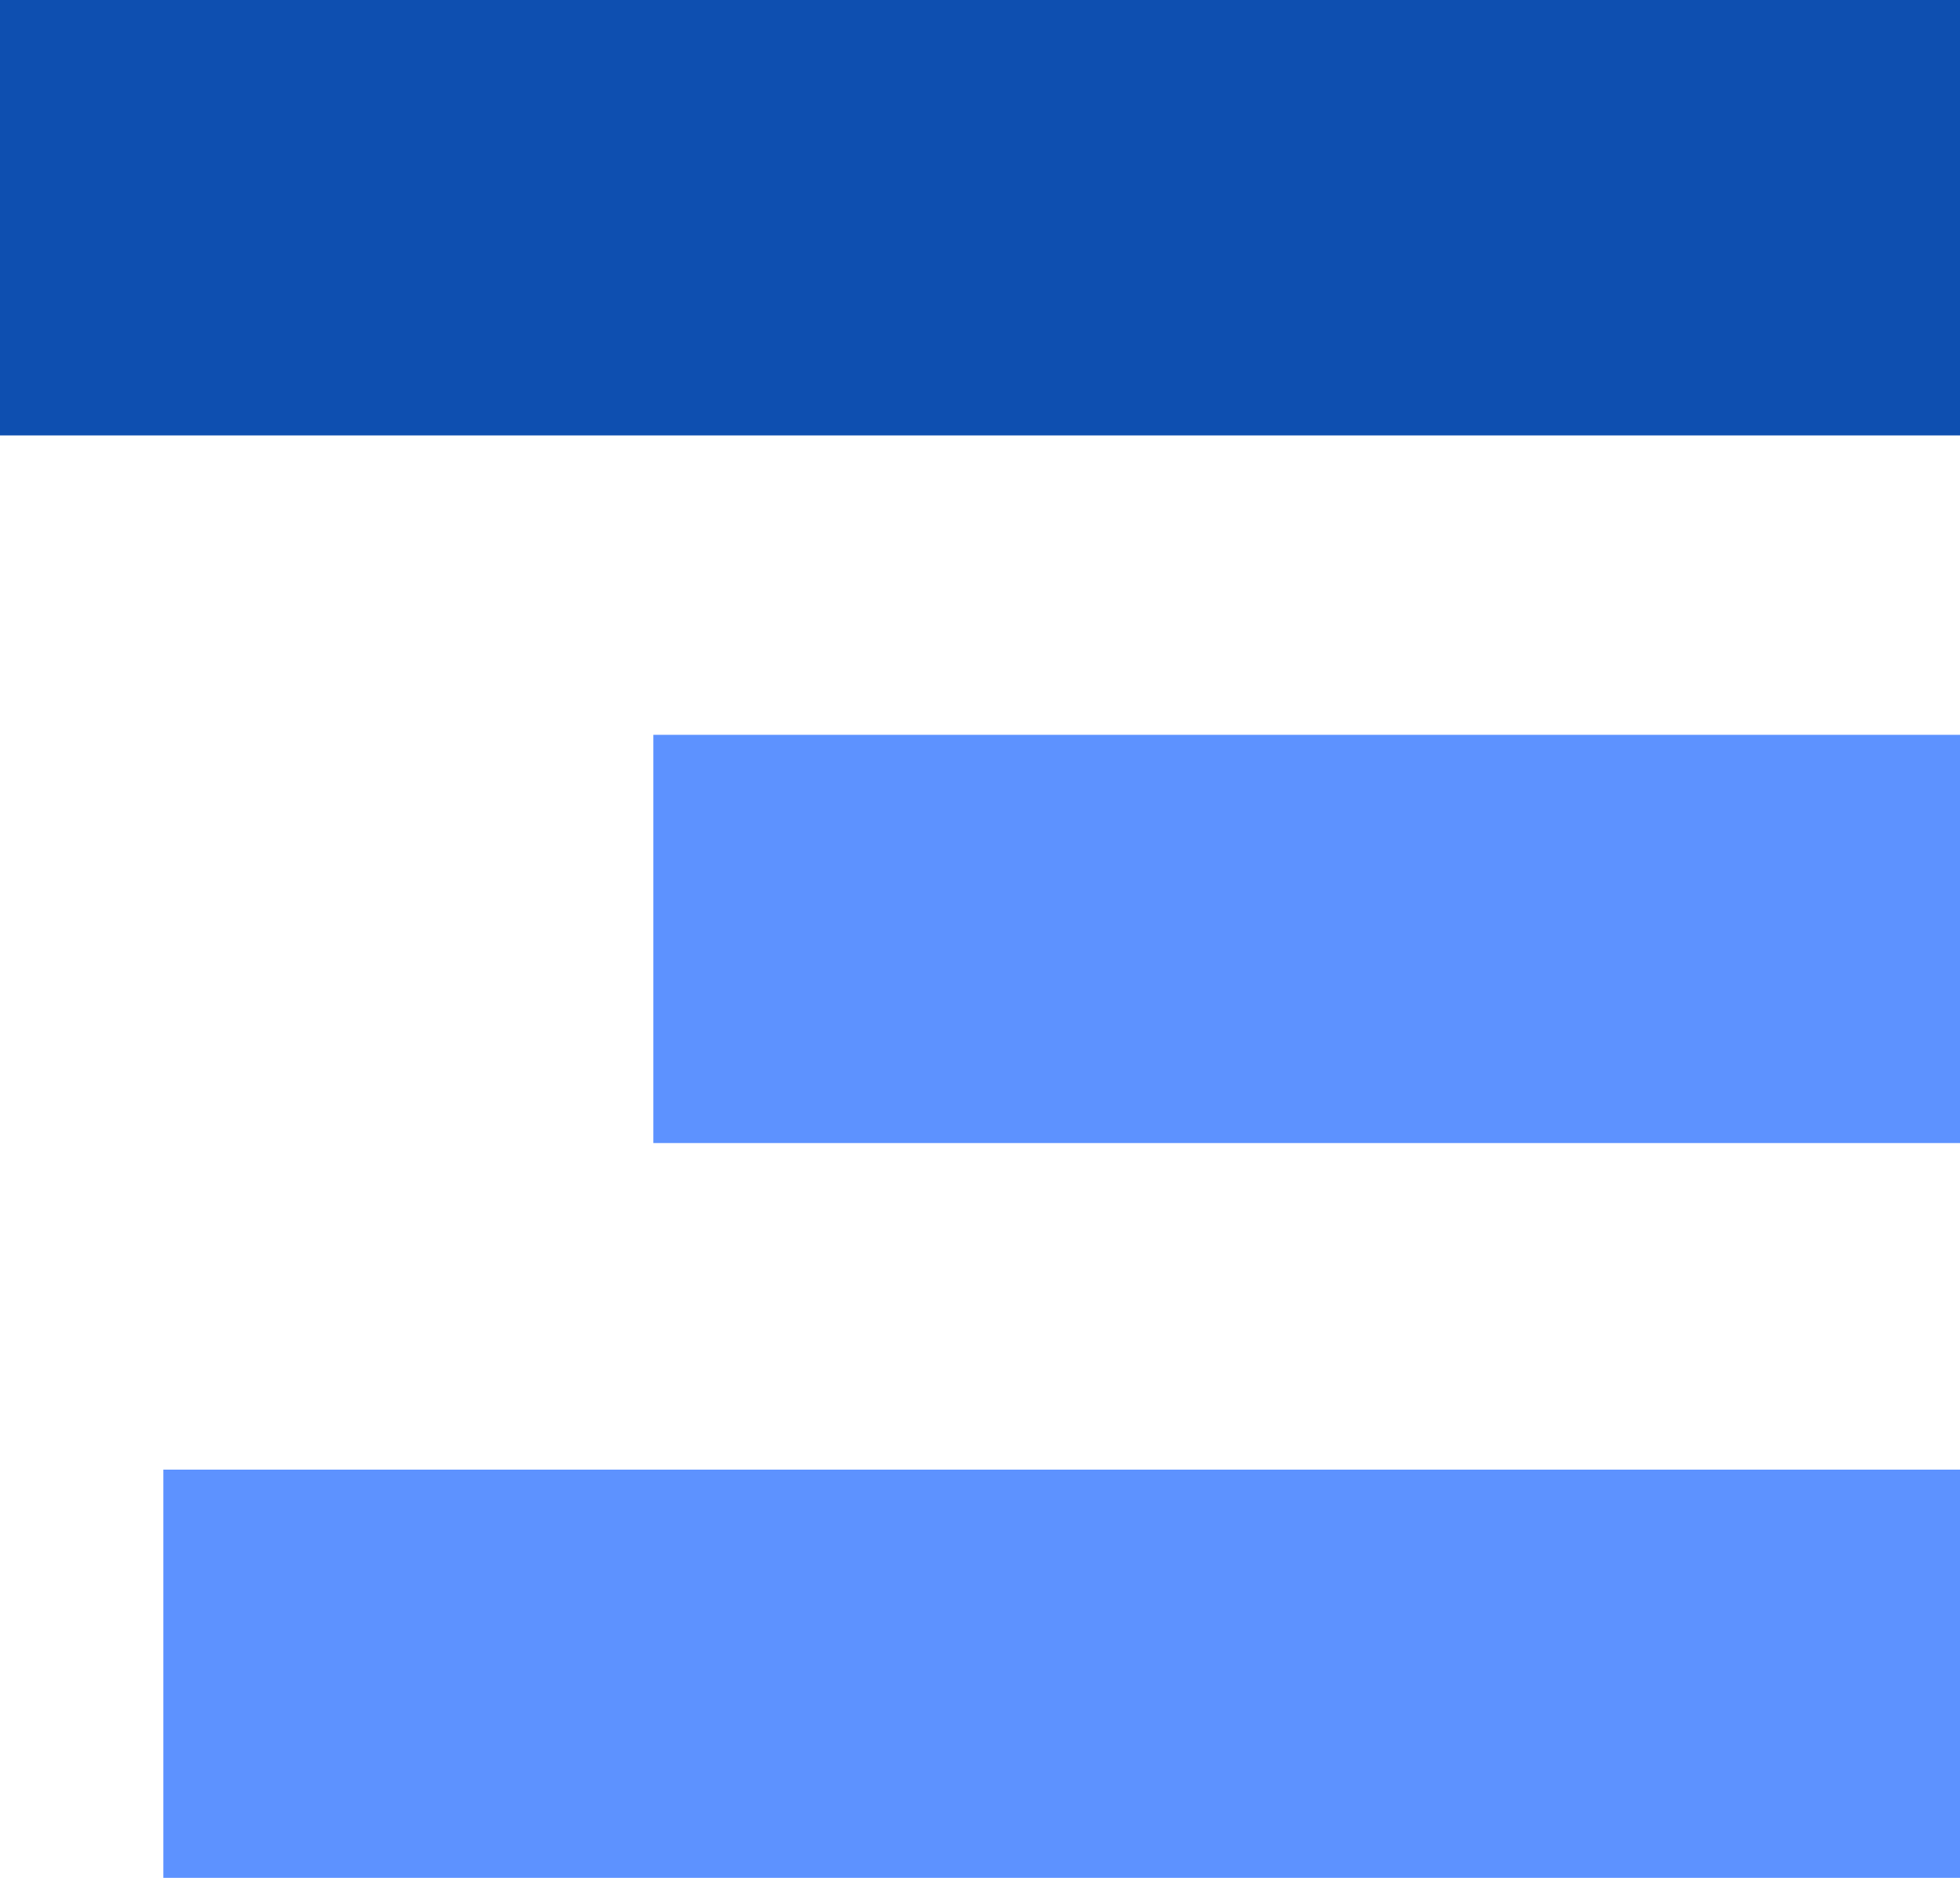 <?xml version="1.0" encoding="UTF-8"?> <svg xmlns="http://www.w3.org/2000/svg" width="24" height="23" viewBox="0 0 24 23" fill="none"><path d="M24 0H0V5.333H24V0Z" fill="#0E4FB0"></path><path d="M24 9H8V14H24V9Z" fill="#5D92FF"></path><path d="M24 18H2V23H24V18Z" fill="#5D92FF"></path></svg> 